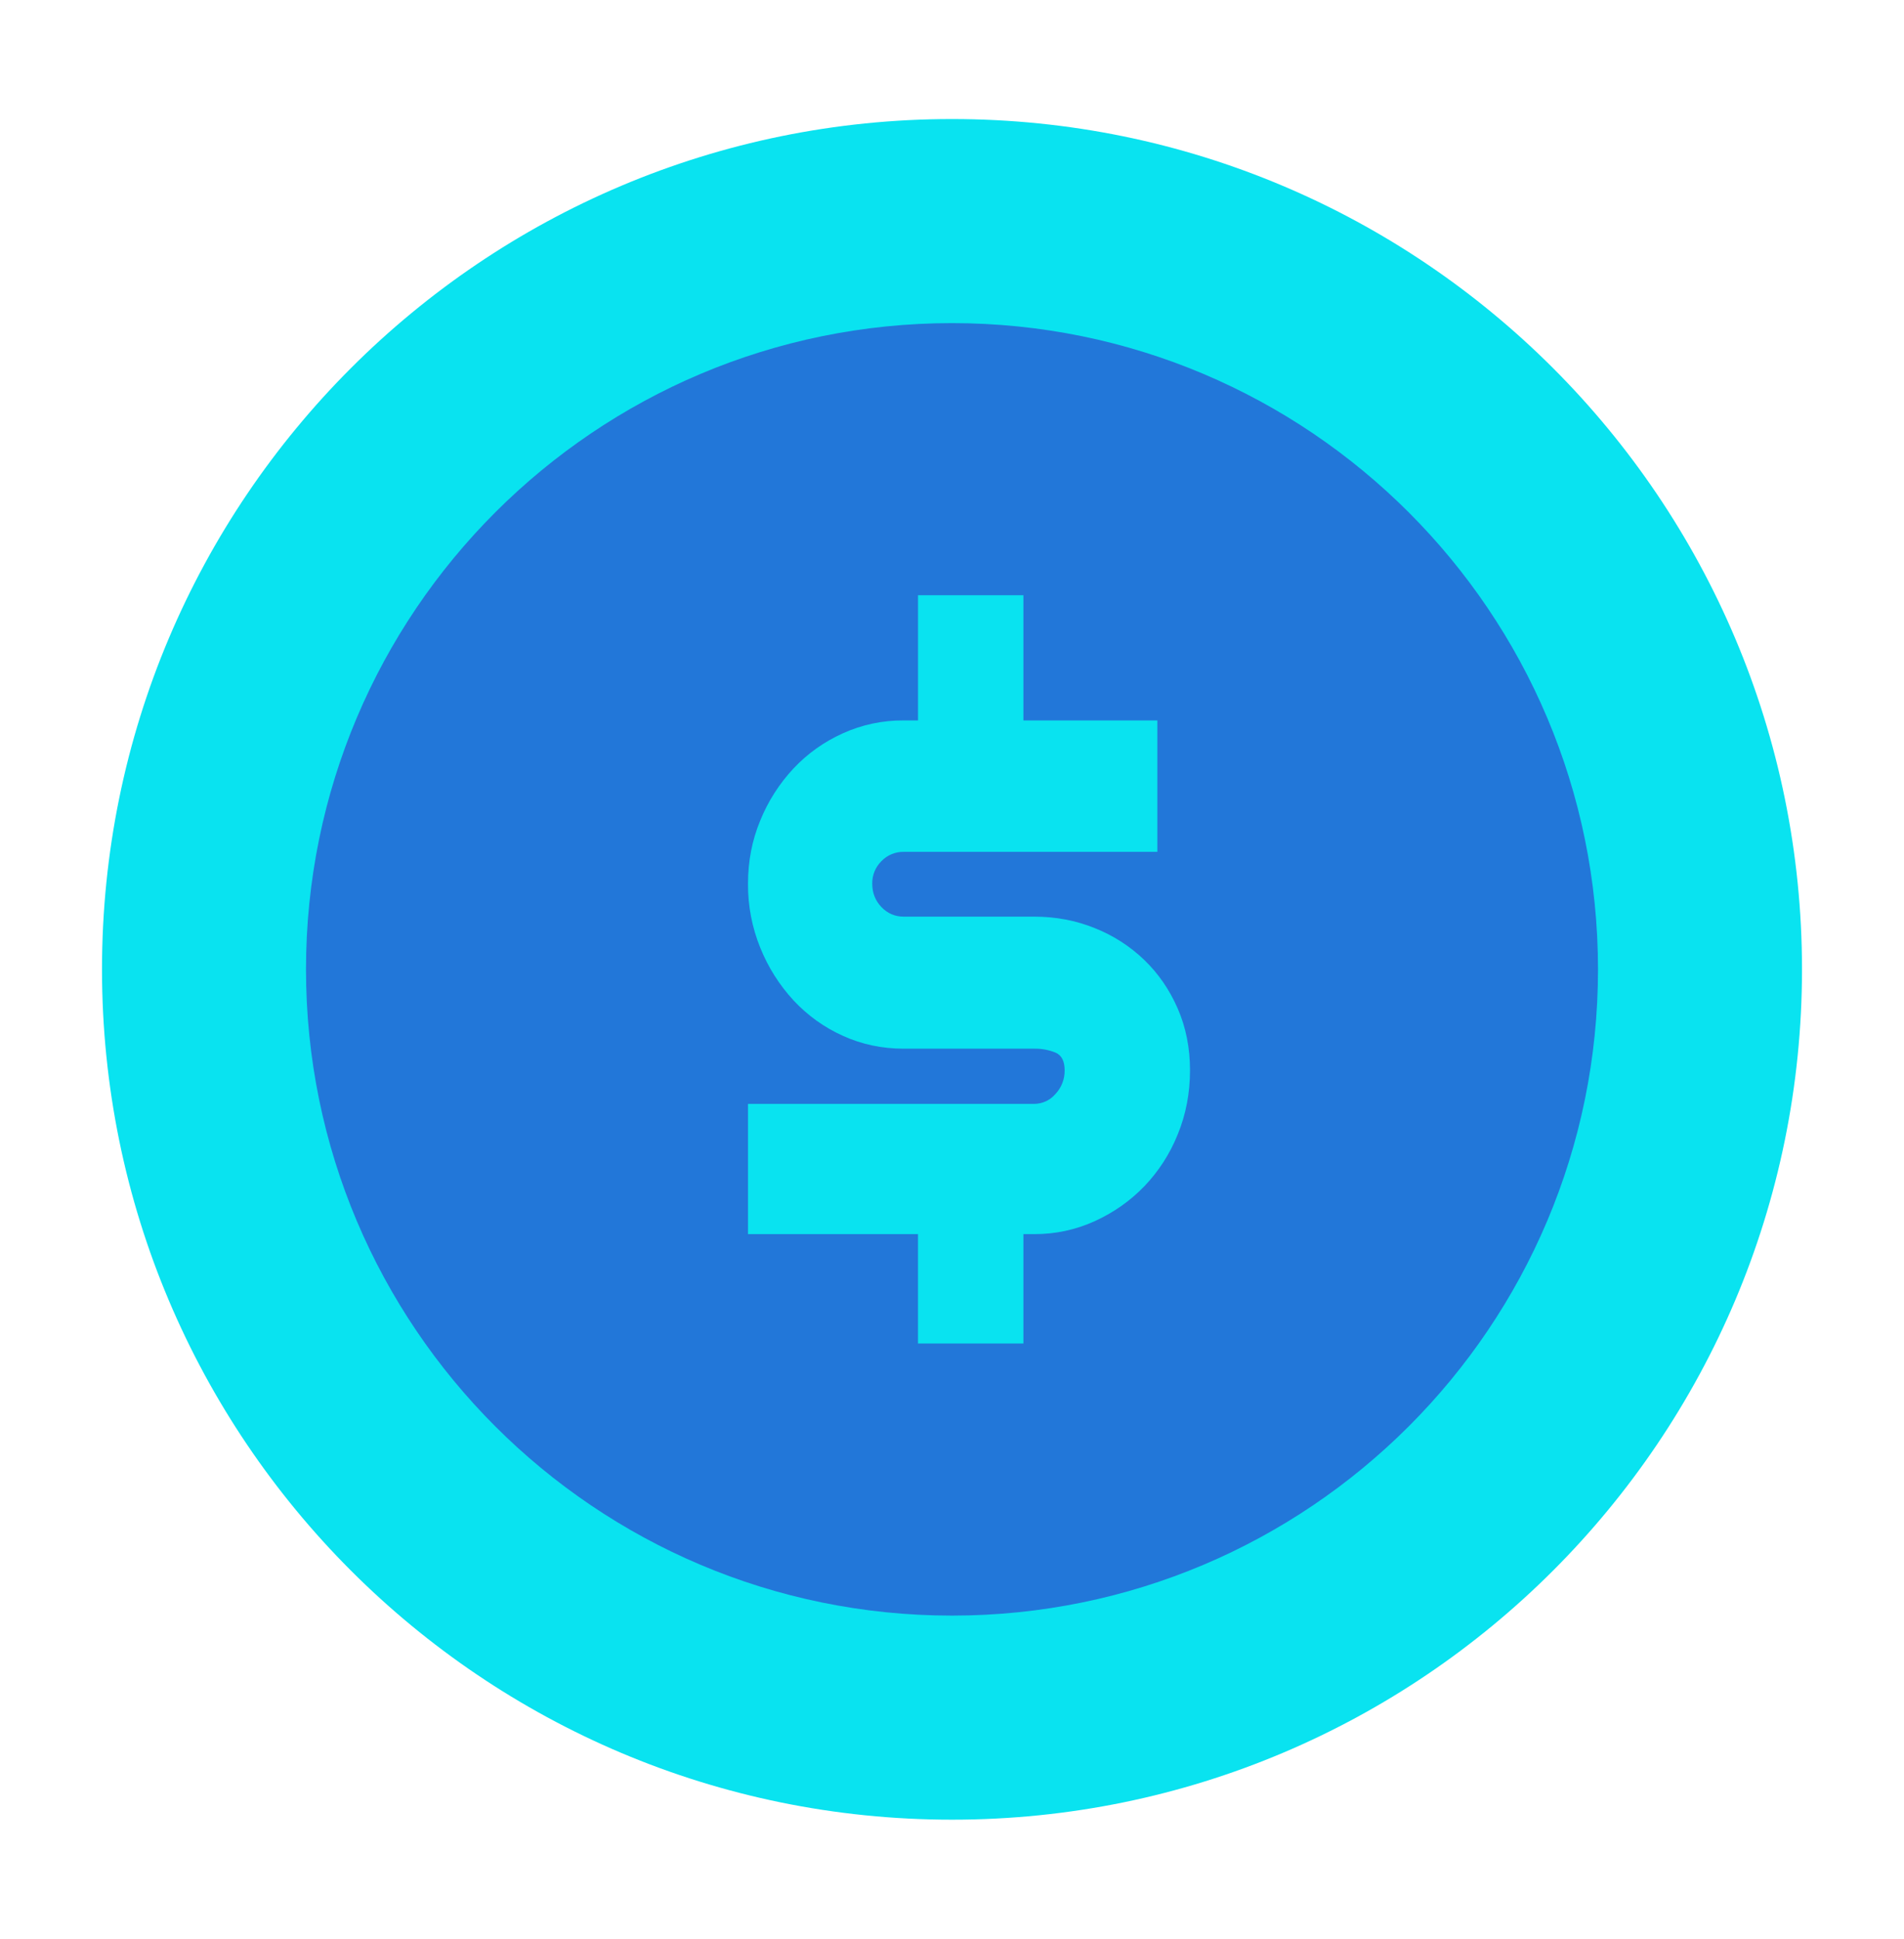 <svg width="56" height="57" viewBox="0 0 56 57" xmlns="http://www.w3.org/2000/svg">
    <defs>
        <clipPath id="0l2o7br7ma">
            <path d="M2048 0v3164H0V0h2048z"/>
        </clipPath>
        <clipPath id="5muwtyz7jb">
            <path d="M25 0c13.807 0 25 11.193 25 25S38.807 50 25 50 0 38.807 0 25 11.193 0 25 0z"/>
        </clipPath>
        <clipPath id="wyitj1mvtc">
            <path d="M19 0c10.493 0 19 8.507 19 19s-8.507 19-19 19S0 29.493 0 19 8.507 0 19 0z"/>
        </clipPath>
        <clipPath id="6c0ow0936d">
            <path d="M8.1 0v3.681h3.94v3.864H4.58a.887.887 0 0 0-.656.274.908.908 0 0 0-.27.661c0 .27.09.5.27.688.18.188.398.282.656.282h3.84c.628 0 1.22.112 1.776.336a4.495 4.495 0 0 1 1.457.935c.415.4.744.876.985 1.429S13 13.308 13 13.967c0 .67-.12 1.3-.362 1.888a4.777 4.777 0 0 1-.985 1.526c-.416.43-.901.77-1.457 1.023a4.239 4.239 0 0 1-1.776.38H8.1V22H5v-3.216H0v-3.829h8.42a.826.826 0 0 0 .623-.291.99.99 0 0 0 .27-.697c0-.27-.09-.444-.27-.52a1.58 1.58 0 0 0-.623-.115H4.58c-.64 0-1.237-.127-1.793-.38a4.5 4.5 0 0 1-1.448-1.04 5.076 5.076 0 0 1-.977-1.544A4.923 4.923 0 0 1 0 8.48c0-.659.12-1.279.362-1.861a4.99 4.99 0 0 1 .977-1.526c.41-.436.892-.78 1.448-1.032a4.278 4.278 0 0 1 1.793-.38h.421V0H8.1z"/>
        </clipPath>
    </defs>
    <g clip-path="url(#0l2o7br7ma)" transform="translate(-496 -963)">
        <g clip-path="url(#5muwtyz7jb)" transform="translate(499 966.5)">
            <path fill="#09E3F0" d="M0 0h50v50H0V0z"/>
        </g>
        <g clip-path="url(#wyitj1mvtc)" transform="translate(505 972.5)">
            <path fill="#2277D9" d="M0 0h38v38H0V0z"/>
        </g>
        <g clip-path="url(#6c0ow0936d)" transform="translate(518 980.5)">
            <path fill="#09E3F0" d="M0 0h13v22H0V0z"/>
        </g>
    </g>
</svg>
